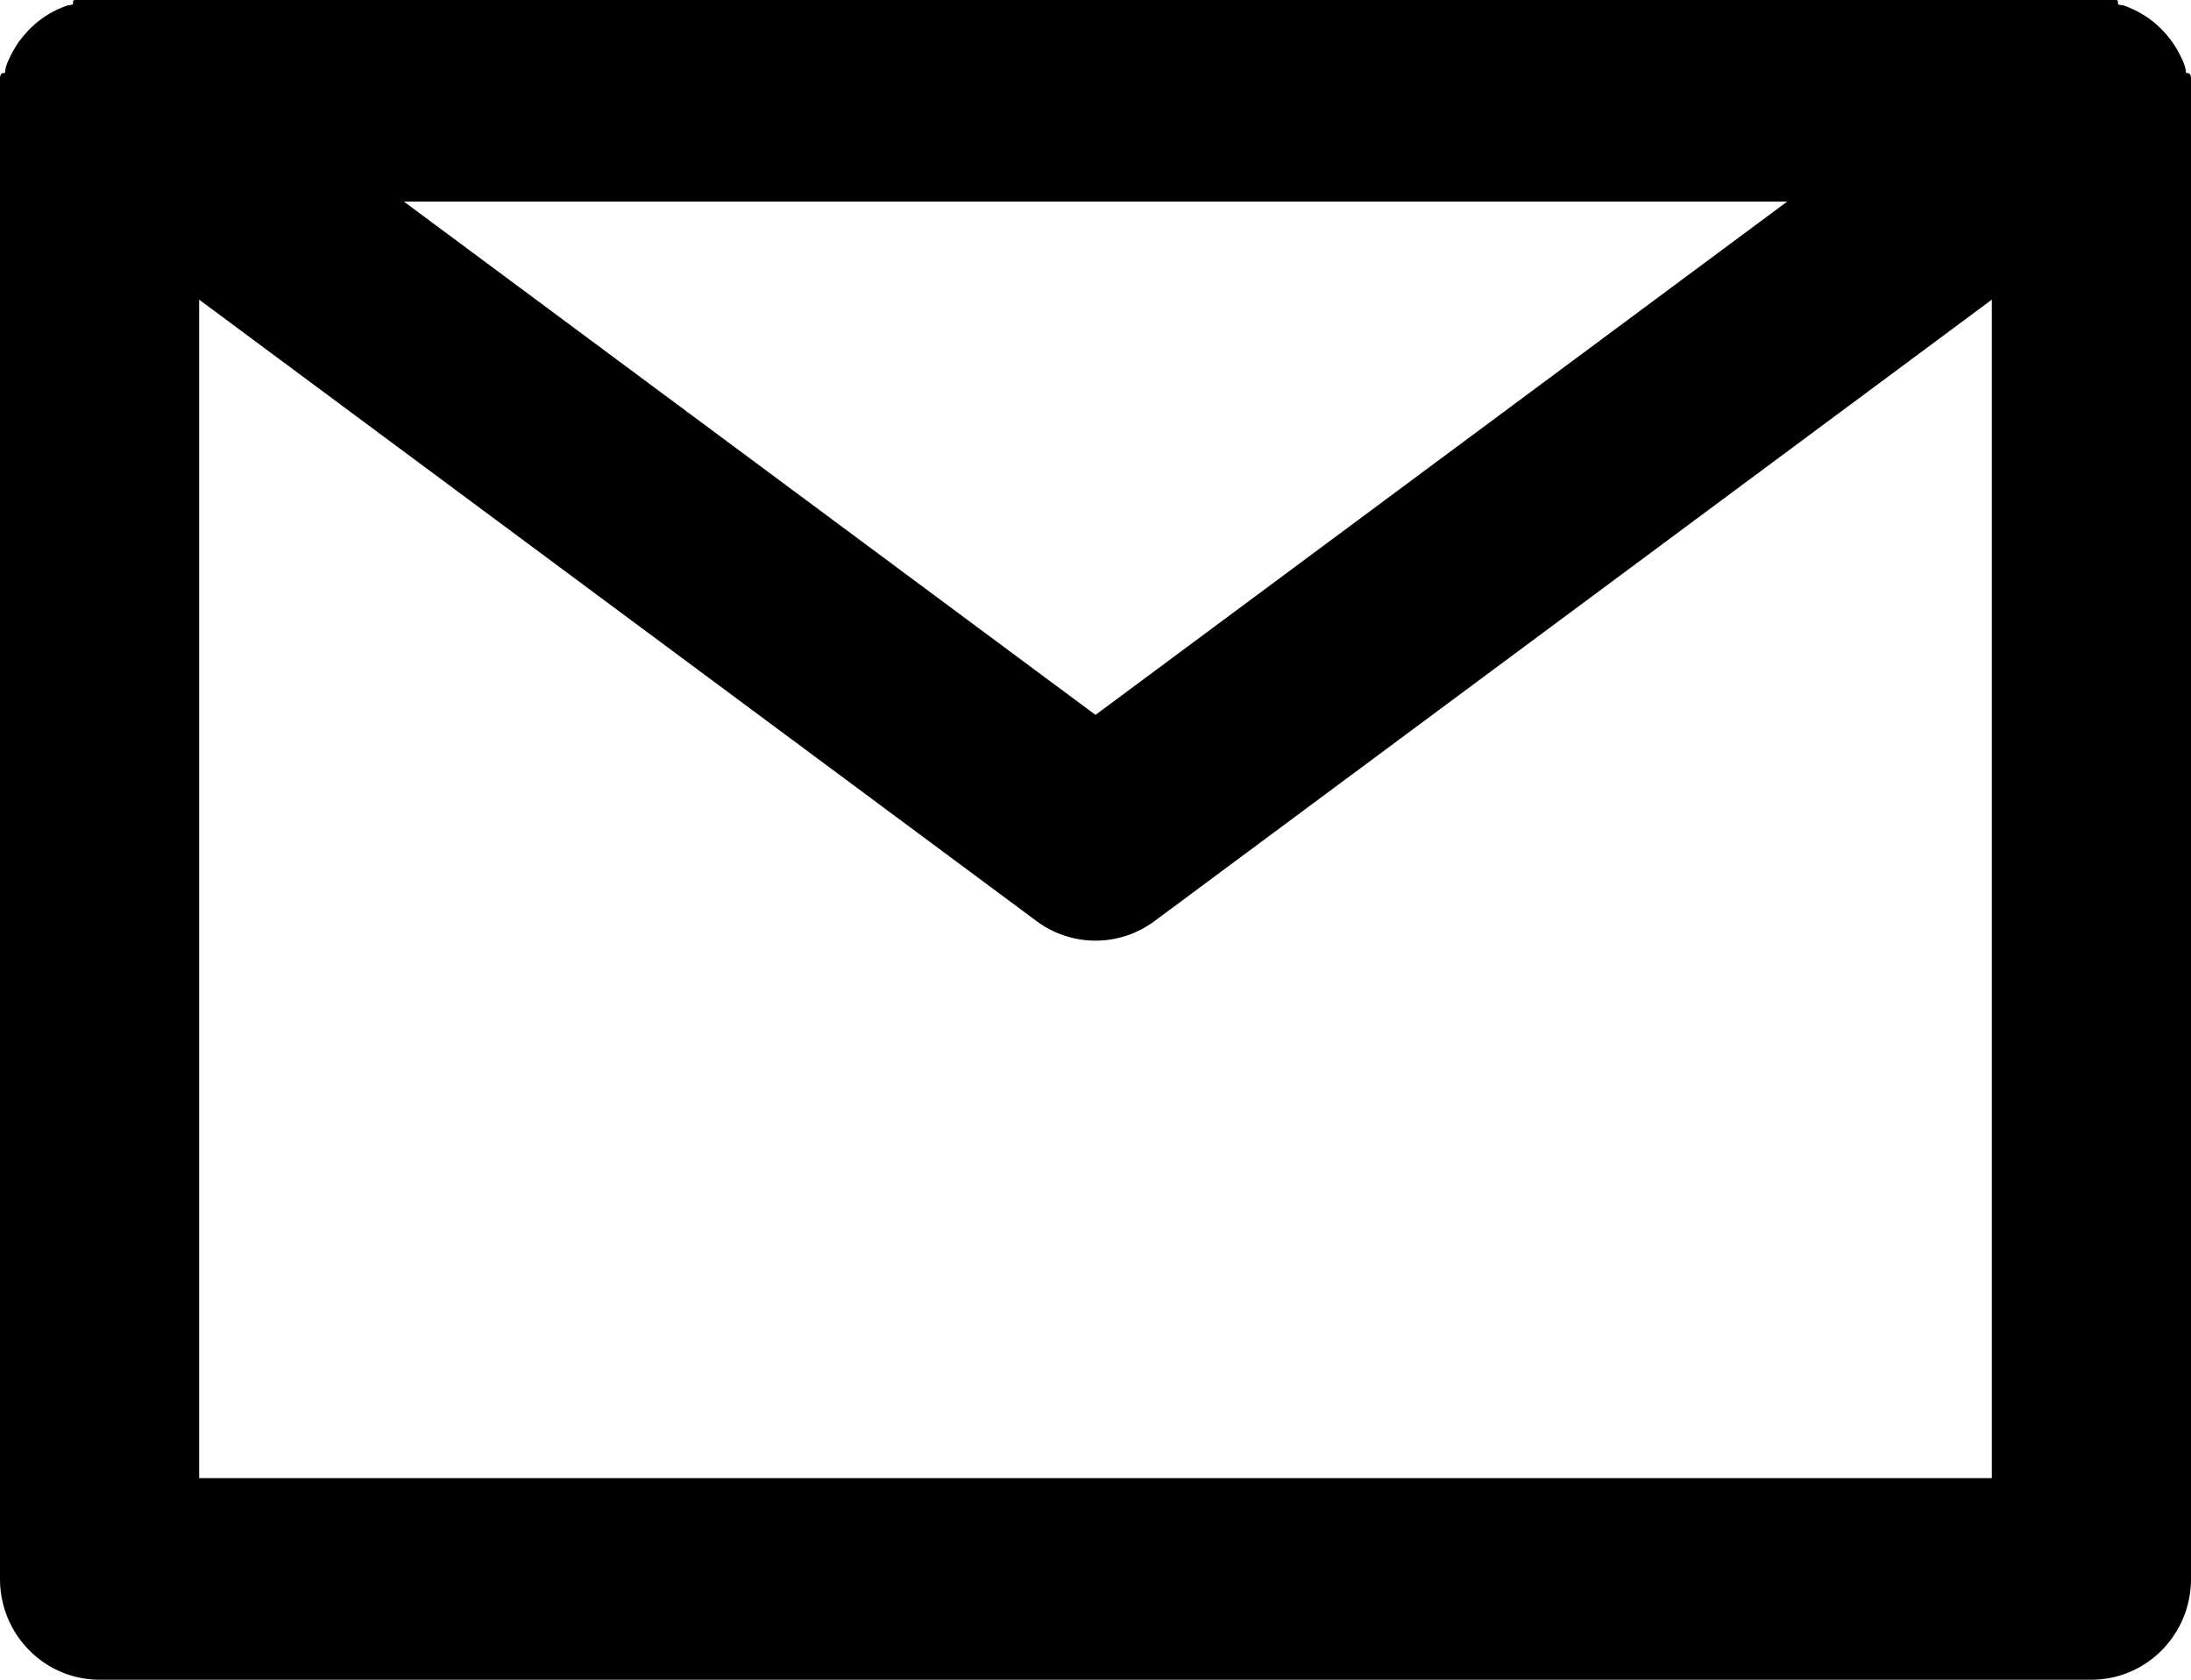 <svg xmlns="http://www.w3.org/2000/svg" width="30" height="23" viewBox="0 0 30 23"><g><g><g><path d="M2.727 20.24V4.103l11.467 8.51a1.351 1.351 0 0 0 1.613 0l11.466-8.51V20.24zM24.471 2.76L15 9.789 5.53 2.76zM30 1.356v-.08-.058-.075-.06C30 1.06 30 1 29.95 1h-.018c-.007-.07-.015-.09-.023-.111a1.338 1.338 0 0 0-.025-.066l-.027-.055A1.255 1.255 0 0 0 29.822.7c-.009-.017-.02-.034-.03-.05a1.471 1.471 0 0 0-.043-.066l-.013-.02-.022-.029a1.495 1.495 0 0 0-.19-.203 1.217 1.217 0 0 0-.154-.115 1.41 1.41 0 0 0-.297-.144C29 .066 29 .059 29 .052 29 0 29 0 28.946 0H1.054C1 0 1 0 1 .051 1 .058 1 .066.926.074l-.054.02a1.312 1.312 0 0 0-.495.335 1.27 1.27 0 0 0-.09.107L.263.564l-.013.02C.236.606.22.628.208.651L.178.7a1.436 1.436 0 0 0-.035.067L.117.823C.107.845.099.867.09.89.083.909.075.929.068 1H.05C0 1 0 1.06 0 1.083V21.62C0 22.382.61 23 1.364 23h27.272C29.39 23 30 22.382 30 21.62V1.356z"/></g></g></g></svg>